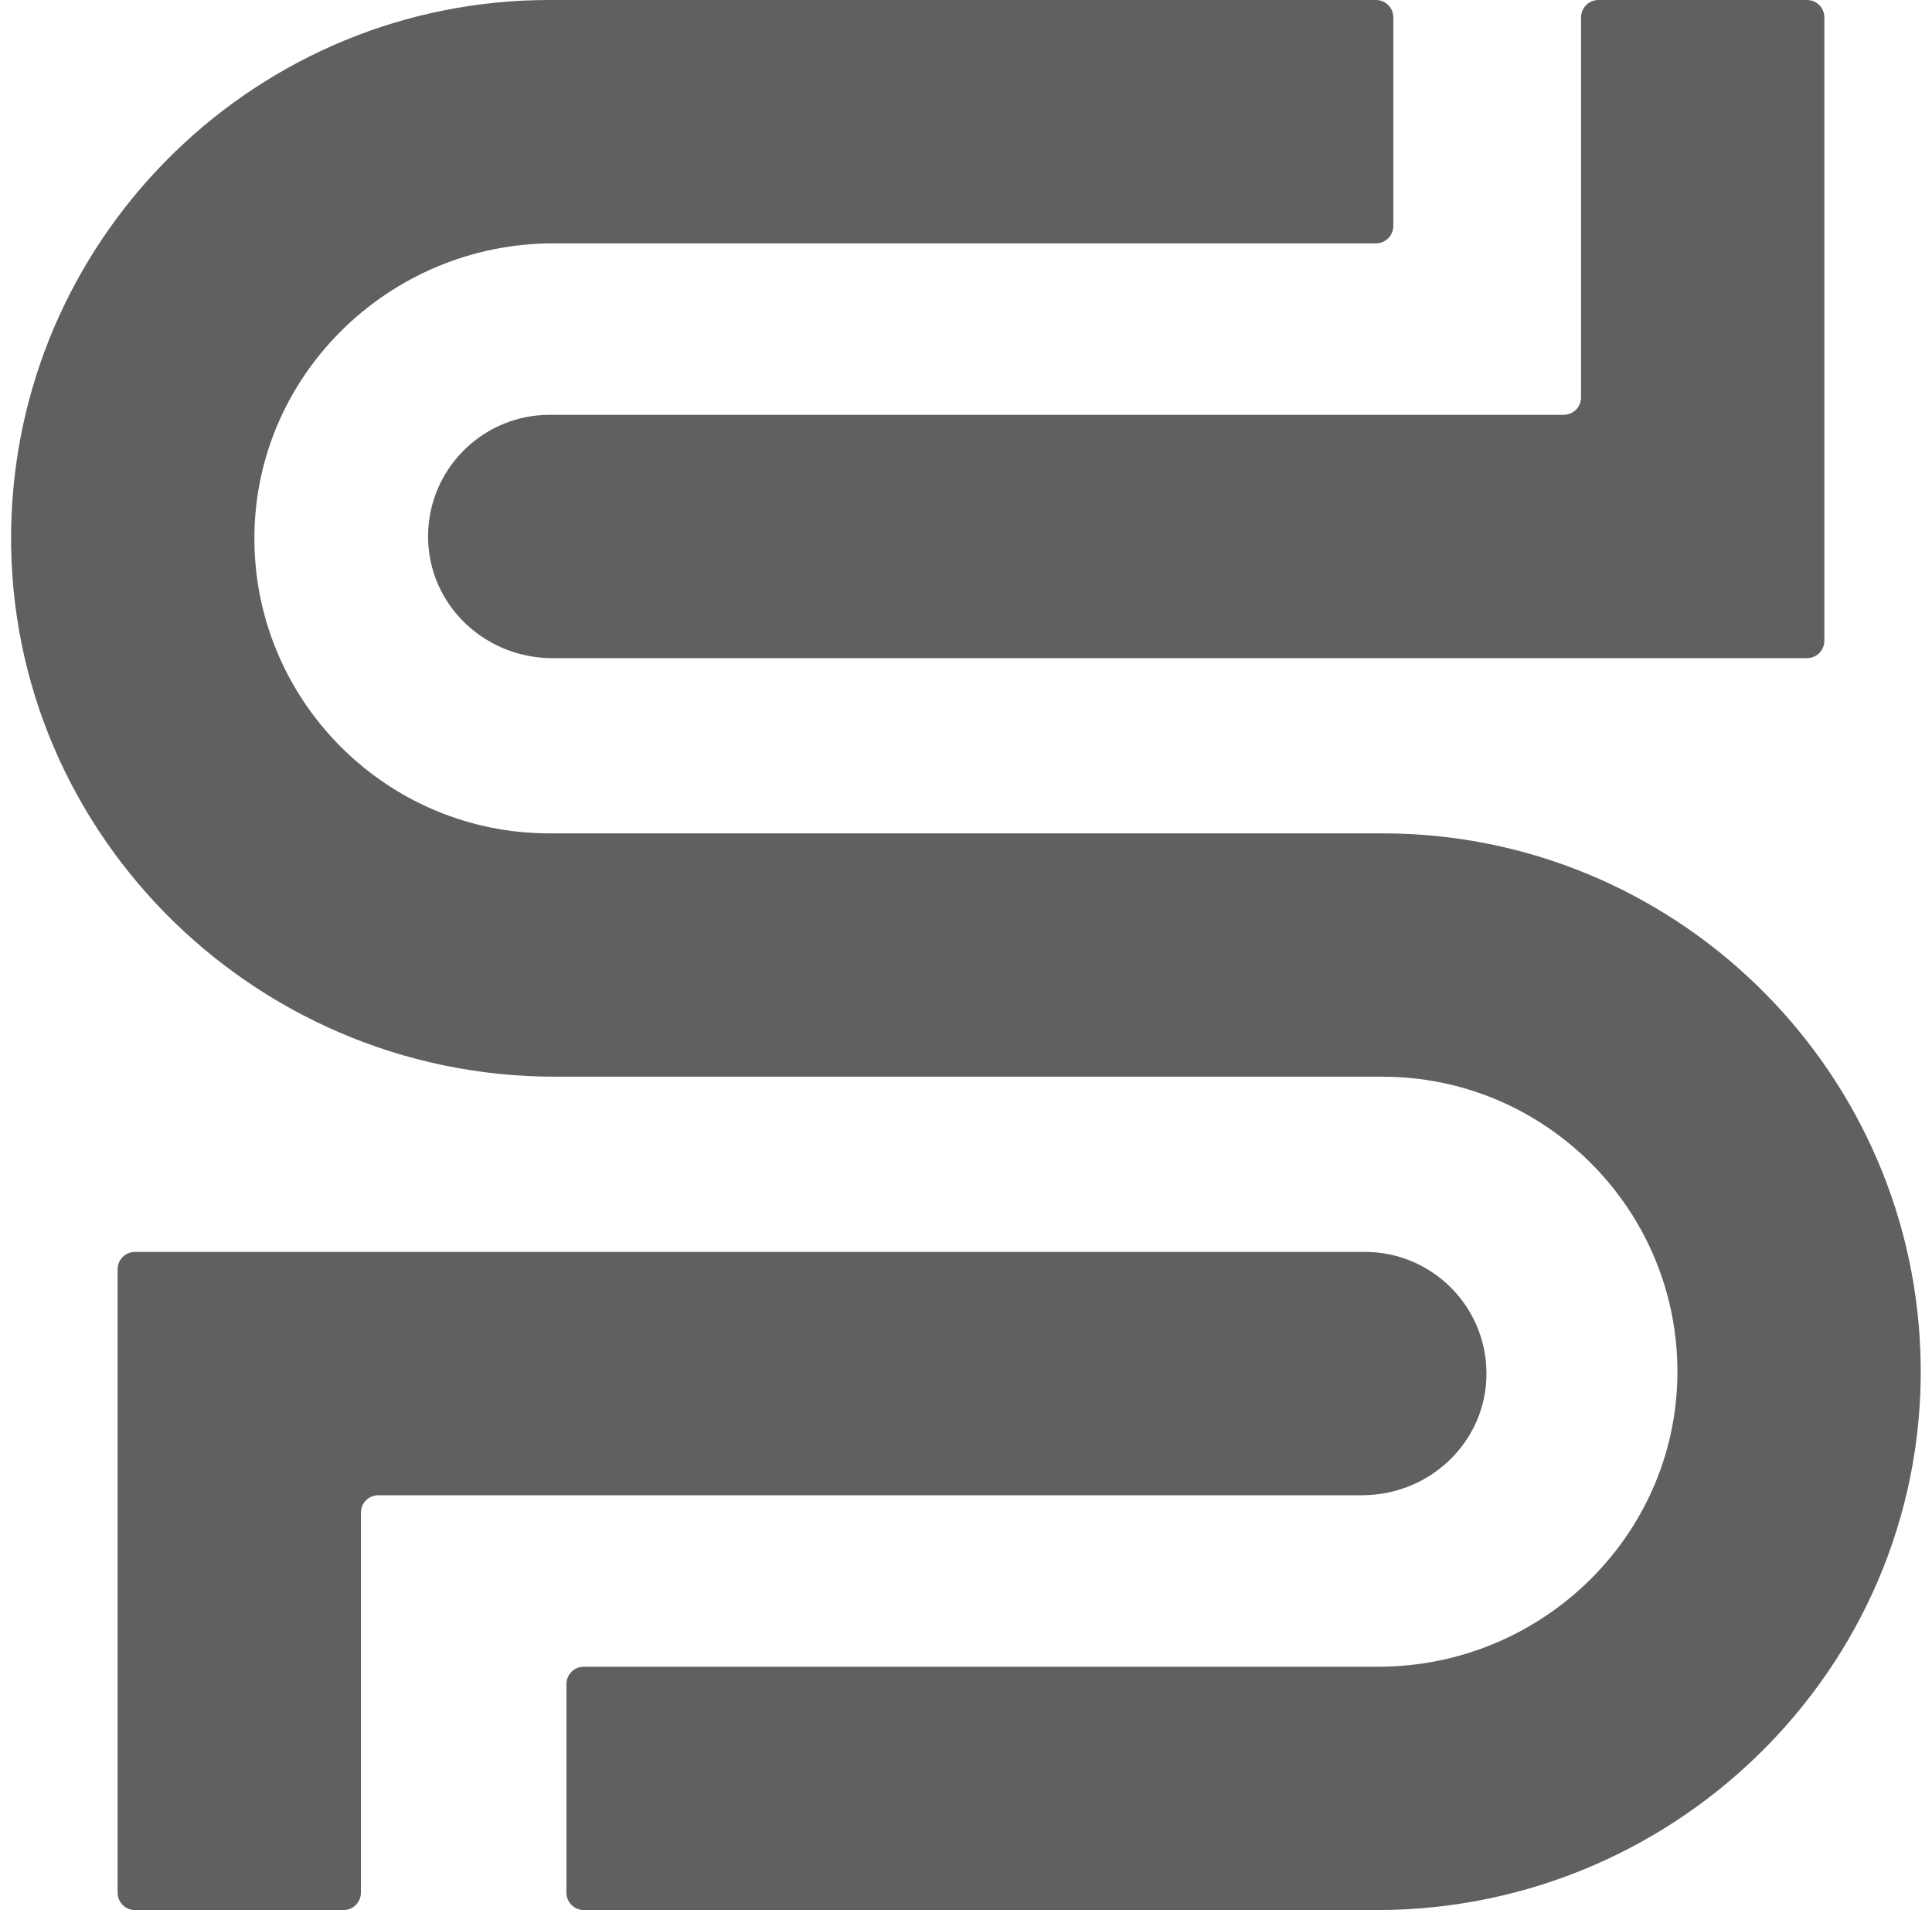 <?xml version="1.0" encoding="UTF-8" standalone="no"?><svg xmlns="http://www.w3.org/2000/svg" xmlns:xlink="http://www.w3.org/1999/xlink" fill="#606060" height="1000" preserveAspectRatio="xMidYMid meet" version="1" viewBox="494.2 500.0 1011.7 1000.0" width="1011.7" zoomAndPan="magnify"><g id="change1_1"><path d="M 718.496 776.629 C 716.039 813.961 746.191 844.578 783.598 844.578 L 1440.43 844.578 C 1445.449 844.578 1449.531 840.512 1449.531 835.48 L 1449.531 509.102 C 1449.531 504.07 1445.449 500 1440.43 500 L 1331.219 500 C 1326.199 500 1322.121 504.07 1322.121 509.102 L 1322.121 708.07 C 1322.121 713.102 1318.051 717.172 1313.02 717.172 L 782.062 717.172 C 748.305 717.172 720.684 743.43 718.496 776.629 Z M 1272.461 1214.879 C 1270.27 1181.672 1242.648 1155.422 1208.891 1155.422 L 564.887 1155.422 C 559.859 1155.422 555.785 1159.488 555.785 1164.52 L 555.785 1490.898 C 555.785 1495.93 559.859 1500 564.887 1500 L 674.094 1500 C 679.117 1500 683.191 1495.93 683.191 1490.898 L 683.191 1291.93 C 683.191 1286.898 687.266 1282.828 692.293 1282.828 L 1207.359 1282.828 C 1244.762 1282.828 1274.91 1252.199 1272.461 1214.879 Z M 1215.172 1500 L 799.918 1500 C 794.891 1500 790.816 1495.93 790.816 1490.898 L 790.816 1381.691 C 790.816 1376.672 794.891 1372.59 799.918 1372.59 L 1216.031 1372.59 C 1302.75 1372.59 1374.109 1302.078 1372.57 1215.379 C 1371.078 1131.488 1302.391 1063.699 1218.16 1063.699 L 784.844 1063.699 C 624.496 1063.699 494.156 931.309 500.203 771.078 C 505.879 620.648 630.047 500 781.844 500 L 1214.719 500 C 1219.738 500 1223.82 504.07 1223.82 509.102 L 1223.82 618.309 C 1223.82 623.328 1219.738 627.41 1214.719 627.41 L 783.973 627.41 C 697.254 627.41 625.895 697.922 627.434 784.621 C 628.918 868.512 697.609 936.301 781.844 936.301 L 1218.16 936.301 C 1369.941 936.301 1494.102 1056.922 1499.801 1207.352 C 1505.871 1367.59 1375.531 1500 1215.172 1500" fill="inherit"/></g></svg>